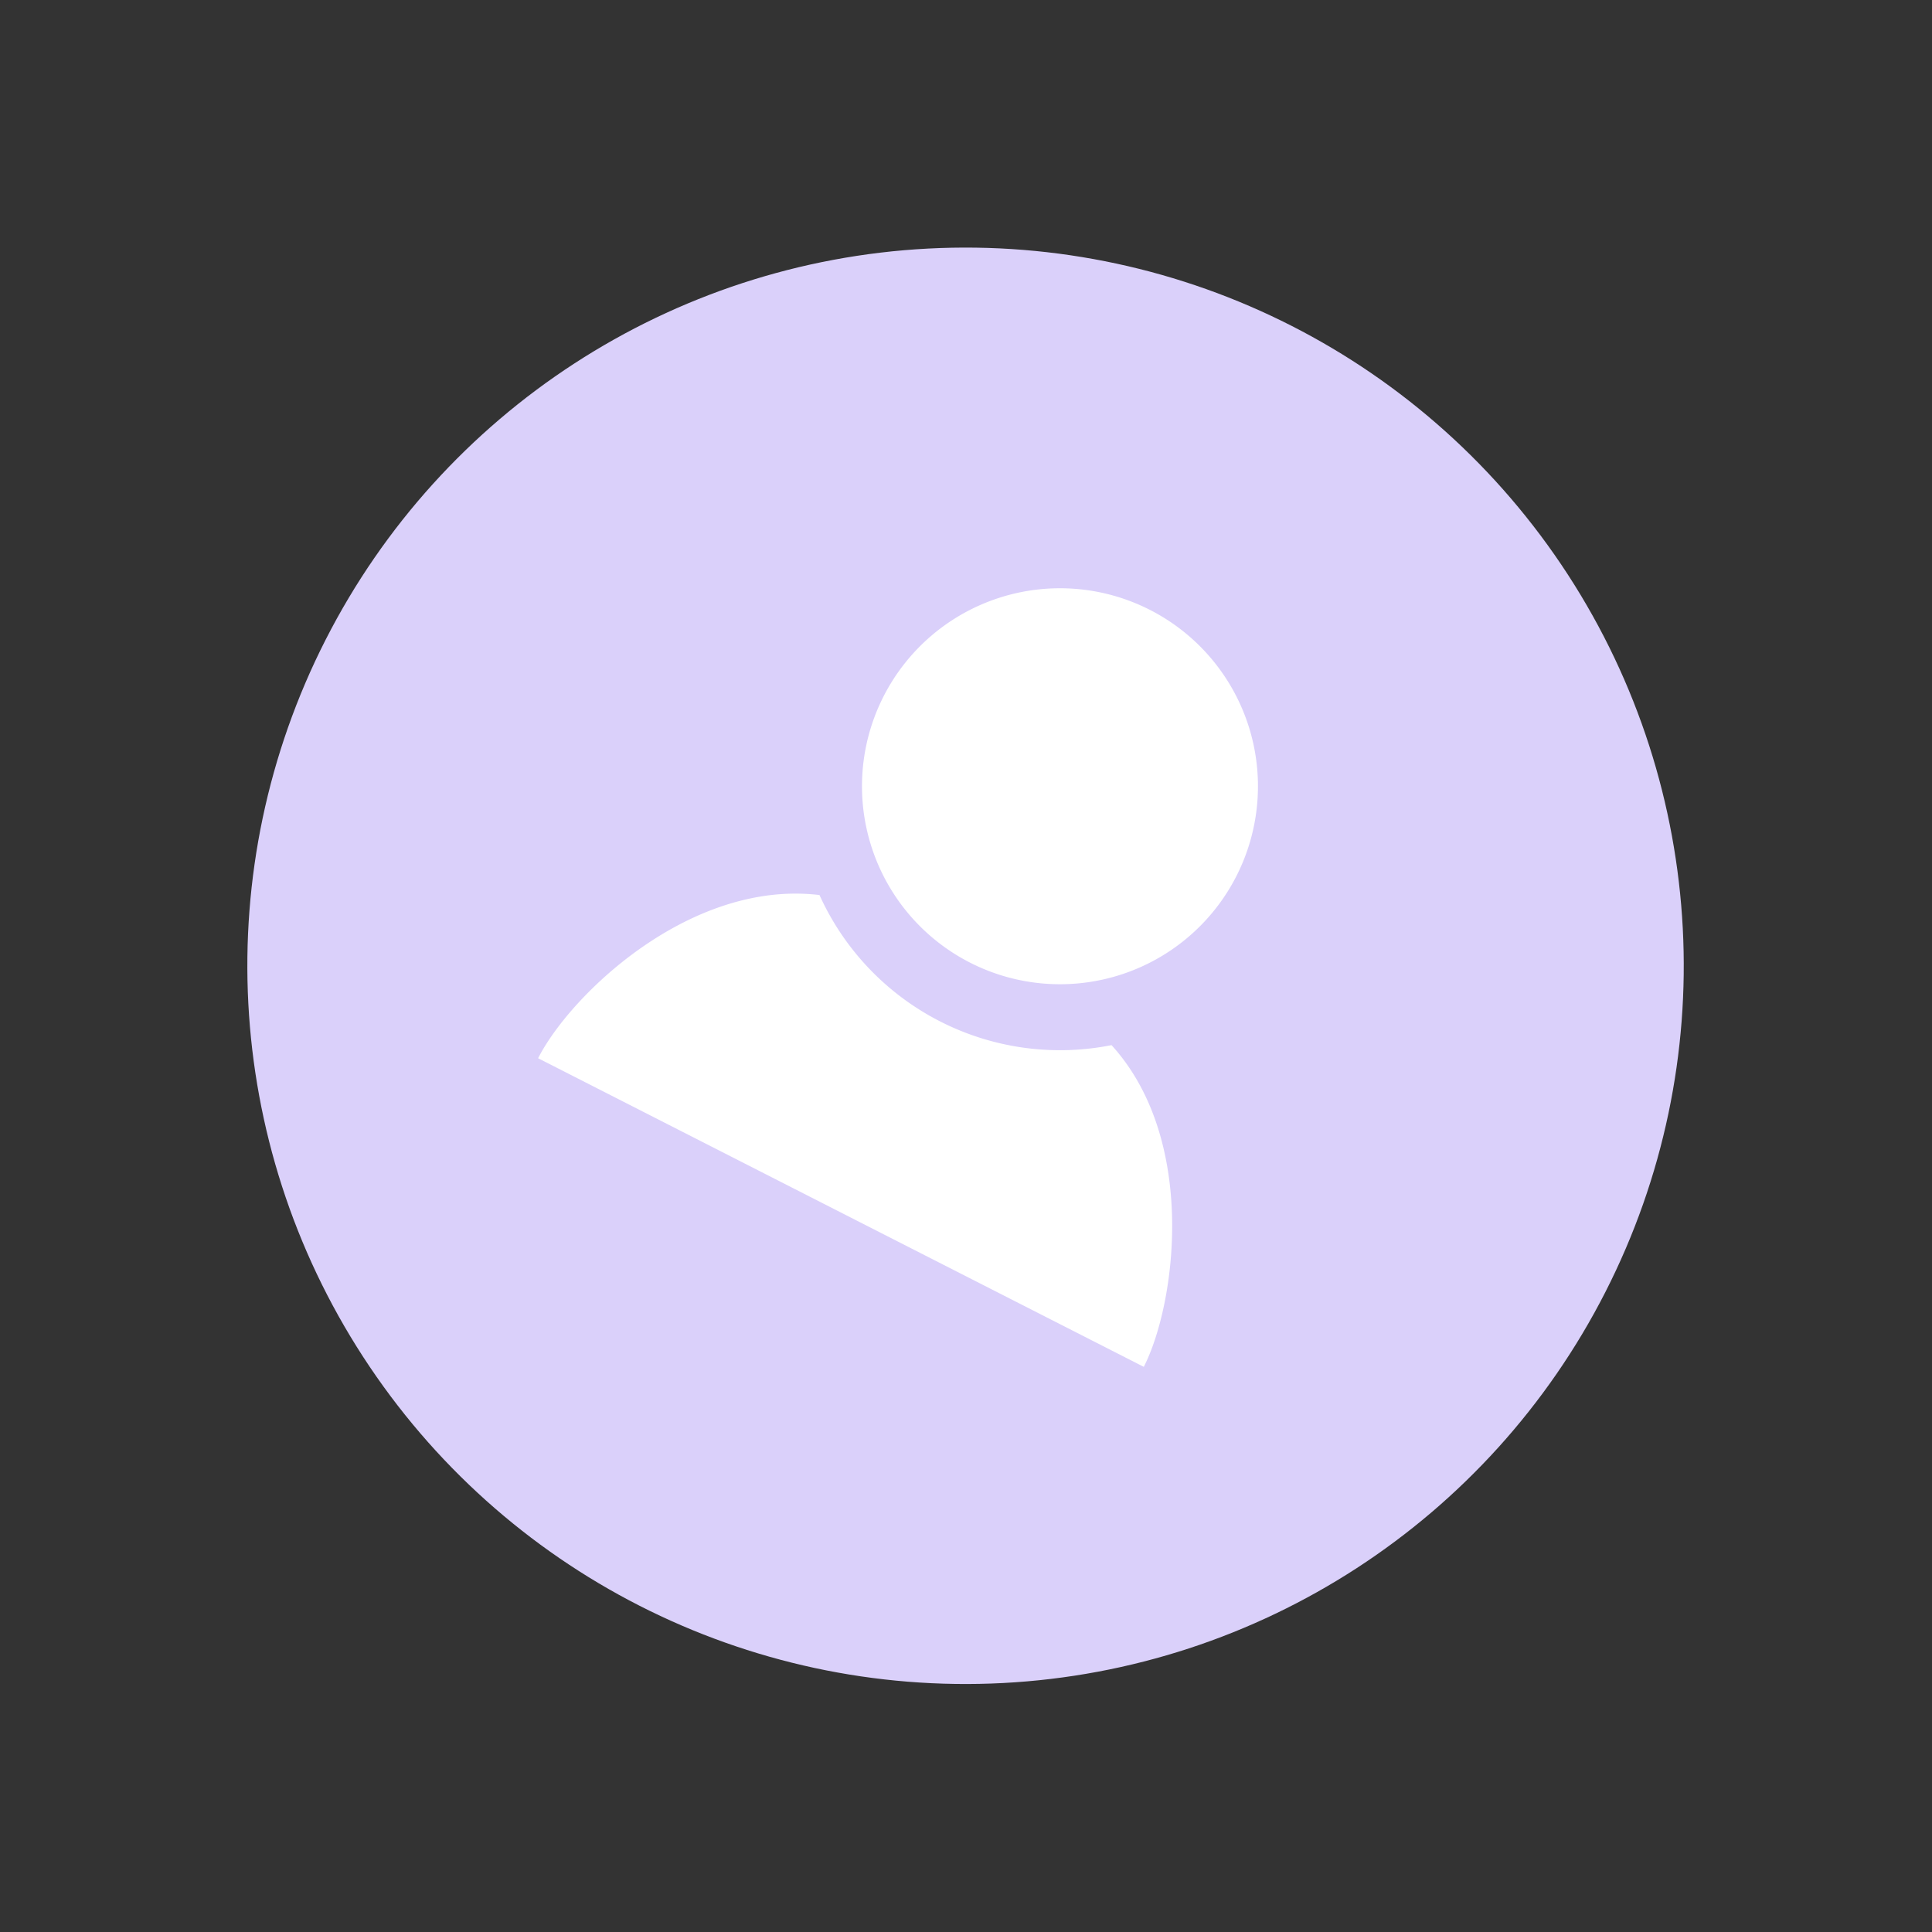 <svg xmlns="http://www.w3.org/2000/svg" xmlns:xlink="http://www.w3.org/1999/xlink" width="65.623" height="65.623" viewBox="0 0 65.623 65.623"><rect x="0" y="0" width="65.623" height="65.623" fill="#333333" stroke="none"/><defs><clipPath id="a"><rect width="23.109" height="23.049" fill="#fff"/></clipPath></defs><g transform="matrix(0.891, 0.454, -0.454, 0.891, 447.144, -1367.147)"><circle cx="24.395" cy="24.395" r="24.395" transform="translate(242 1411.08)" fill="#dad0fa"/><g transform="translate(254.884 1421.844)"><g transform="translate(0 0)"><g transform="translate(0)" clip-path="url(#a)"><path d="M735.022,137.246a6.725,6.725,0,1,1-6.726-6.725,6.726,6.726,0,0,1,6.726,6.725Zm0,0" transform="translate(-716.697 -130.505)" fill="#fff"/><path d="M565.034,619.376a8.966,8.966,0,0,1-11.151-.04c-4.15,1.523-6,6.847-6,9.278h23.09c0-2.41-1.868-7.7-5.935-9.238Zm0,0" transform="translate(-547.883 -605.594)" fill="#fff"/></g></g></g></g></svg>
